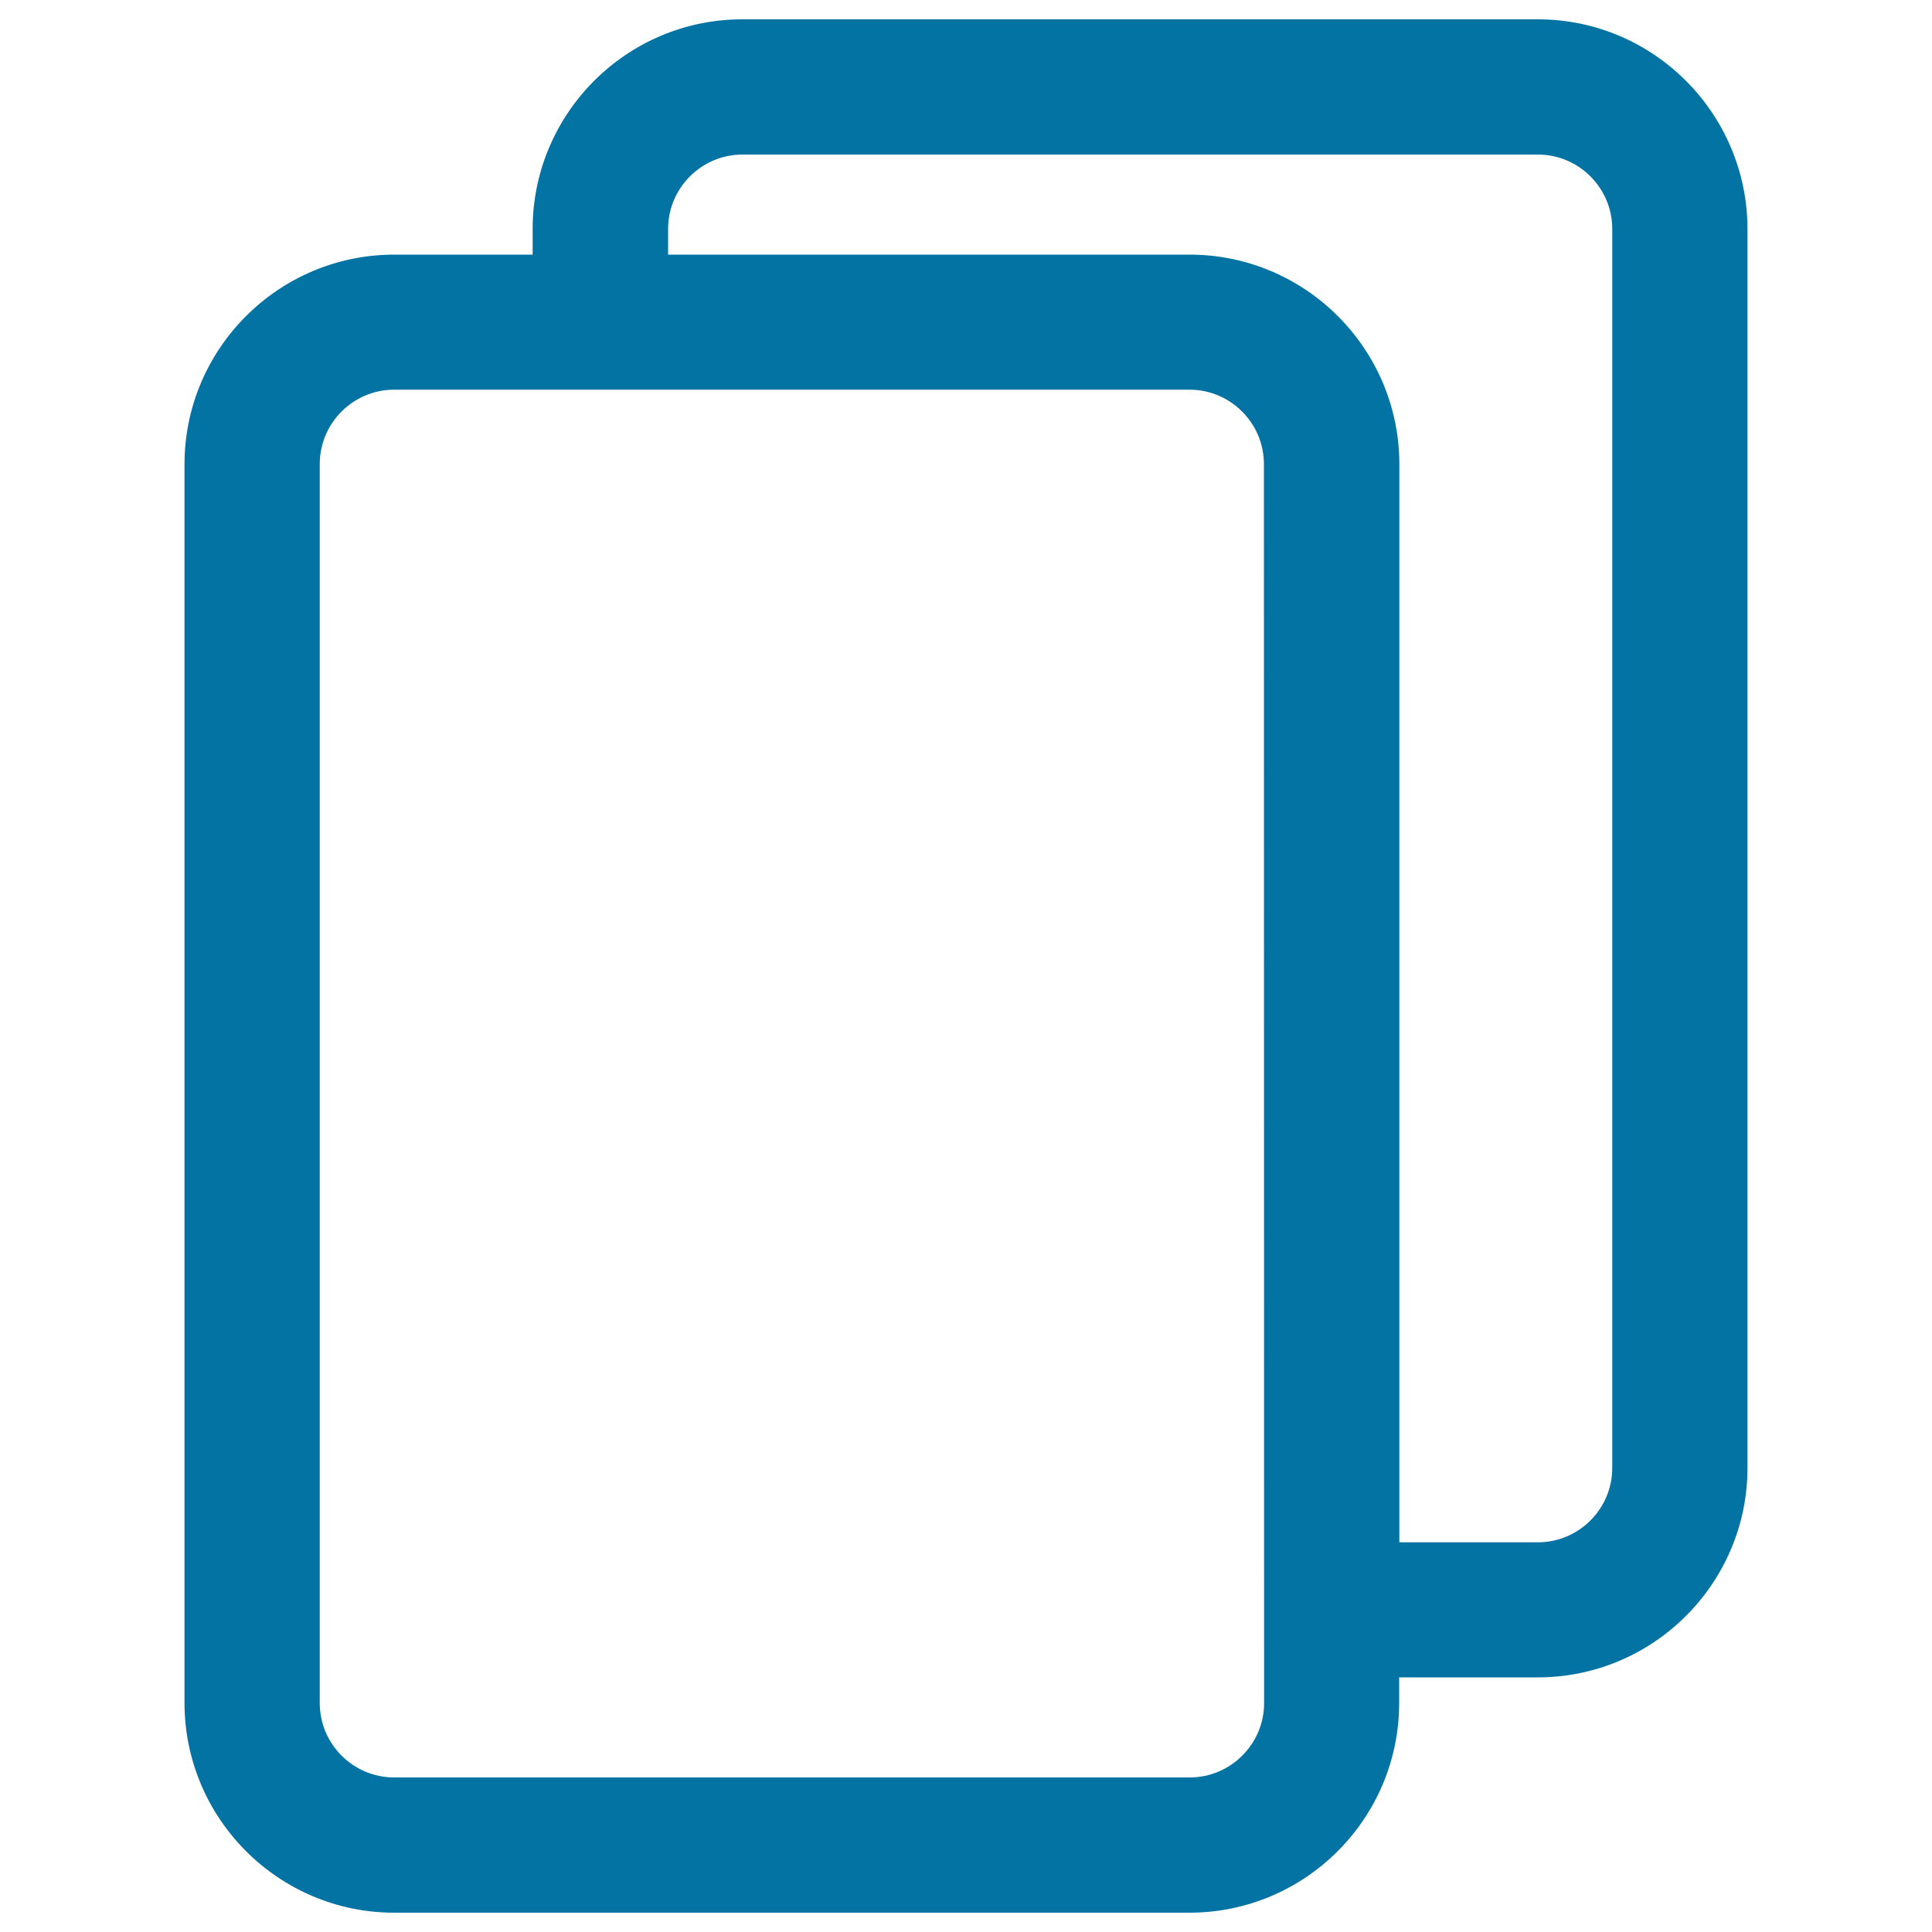 <svg xmlns="http://www.w3.org/2000/svg" viewBox="0 0 1000 1000" style="fill:#0273a2">
<title>Copy SVG icon</title>
<g><path d="M796,10H384.2c-59.8,0-108.5,48.7-108.5,108.5v13.3H204c-59.8,0-108.5,48.7-108.5,108.5v641.3C95.6,941.3,144.2,990,204,990h411.7c59.8,0,108.5-48.7,108.5-108.5v-13.3H796c59.8,0,108.5-48.7,108.5-108.5V118.5C904.4,58.7,855.8,10,796,10z M654.3,881.5c0,21.2-17.3,38.5-38.5,38.5H204c-21.2,0-38.5-17.3-38.5-38.5V240.2c0-21.2,17.3-38.5,38.5-38.5h411.7c21.2,0,38.5,17.3,38.5,38.5L654.3,881.5L654.3,881.5z M834.5,759.8c0,21.2-17.3,38.5-38.5,38.5h-71.7v-558c0-59.8-48.7-108.5-108.5-108.5h-270v-13.3c0-21.2,17.3-38.5,38.5-38.5H796c21.2,0,38.5,17.3,38.5,38.5V759.8z"/></g>
</svg>